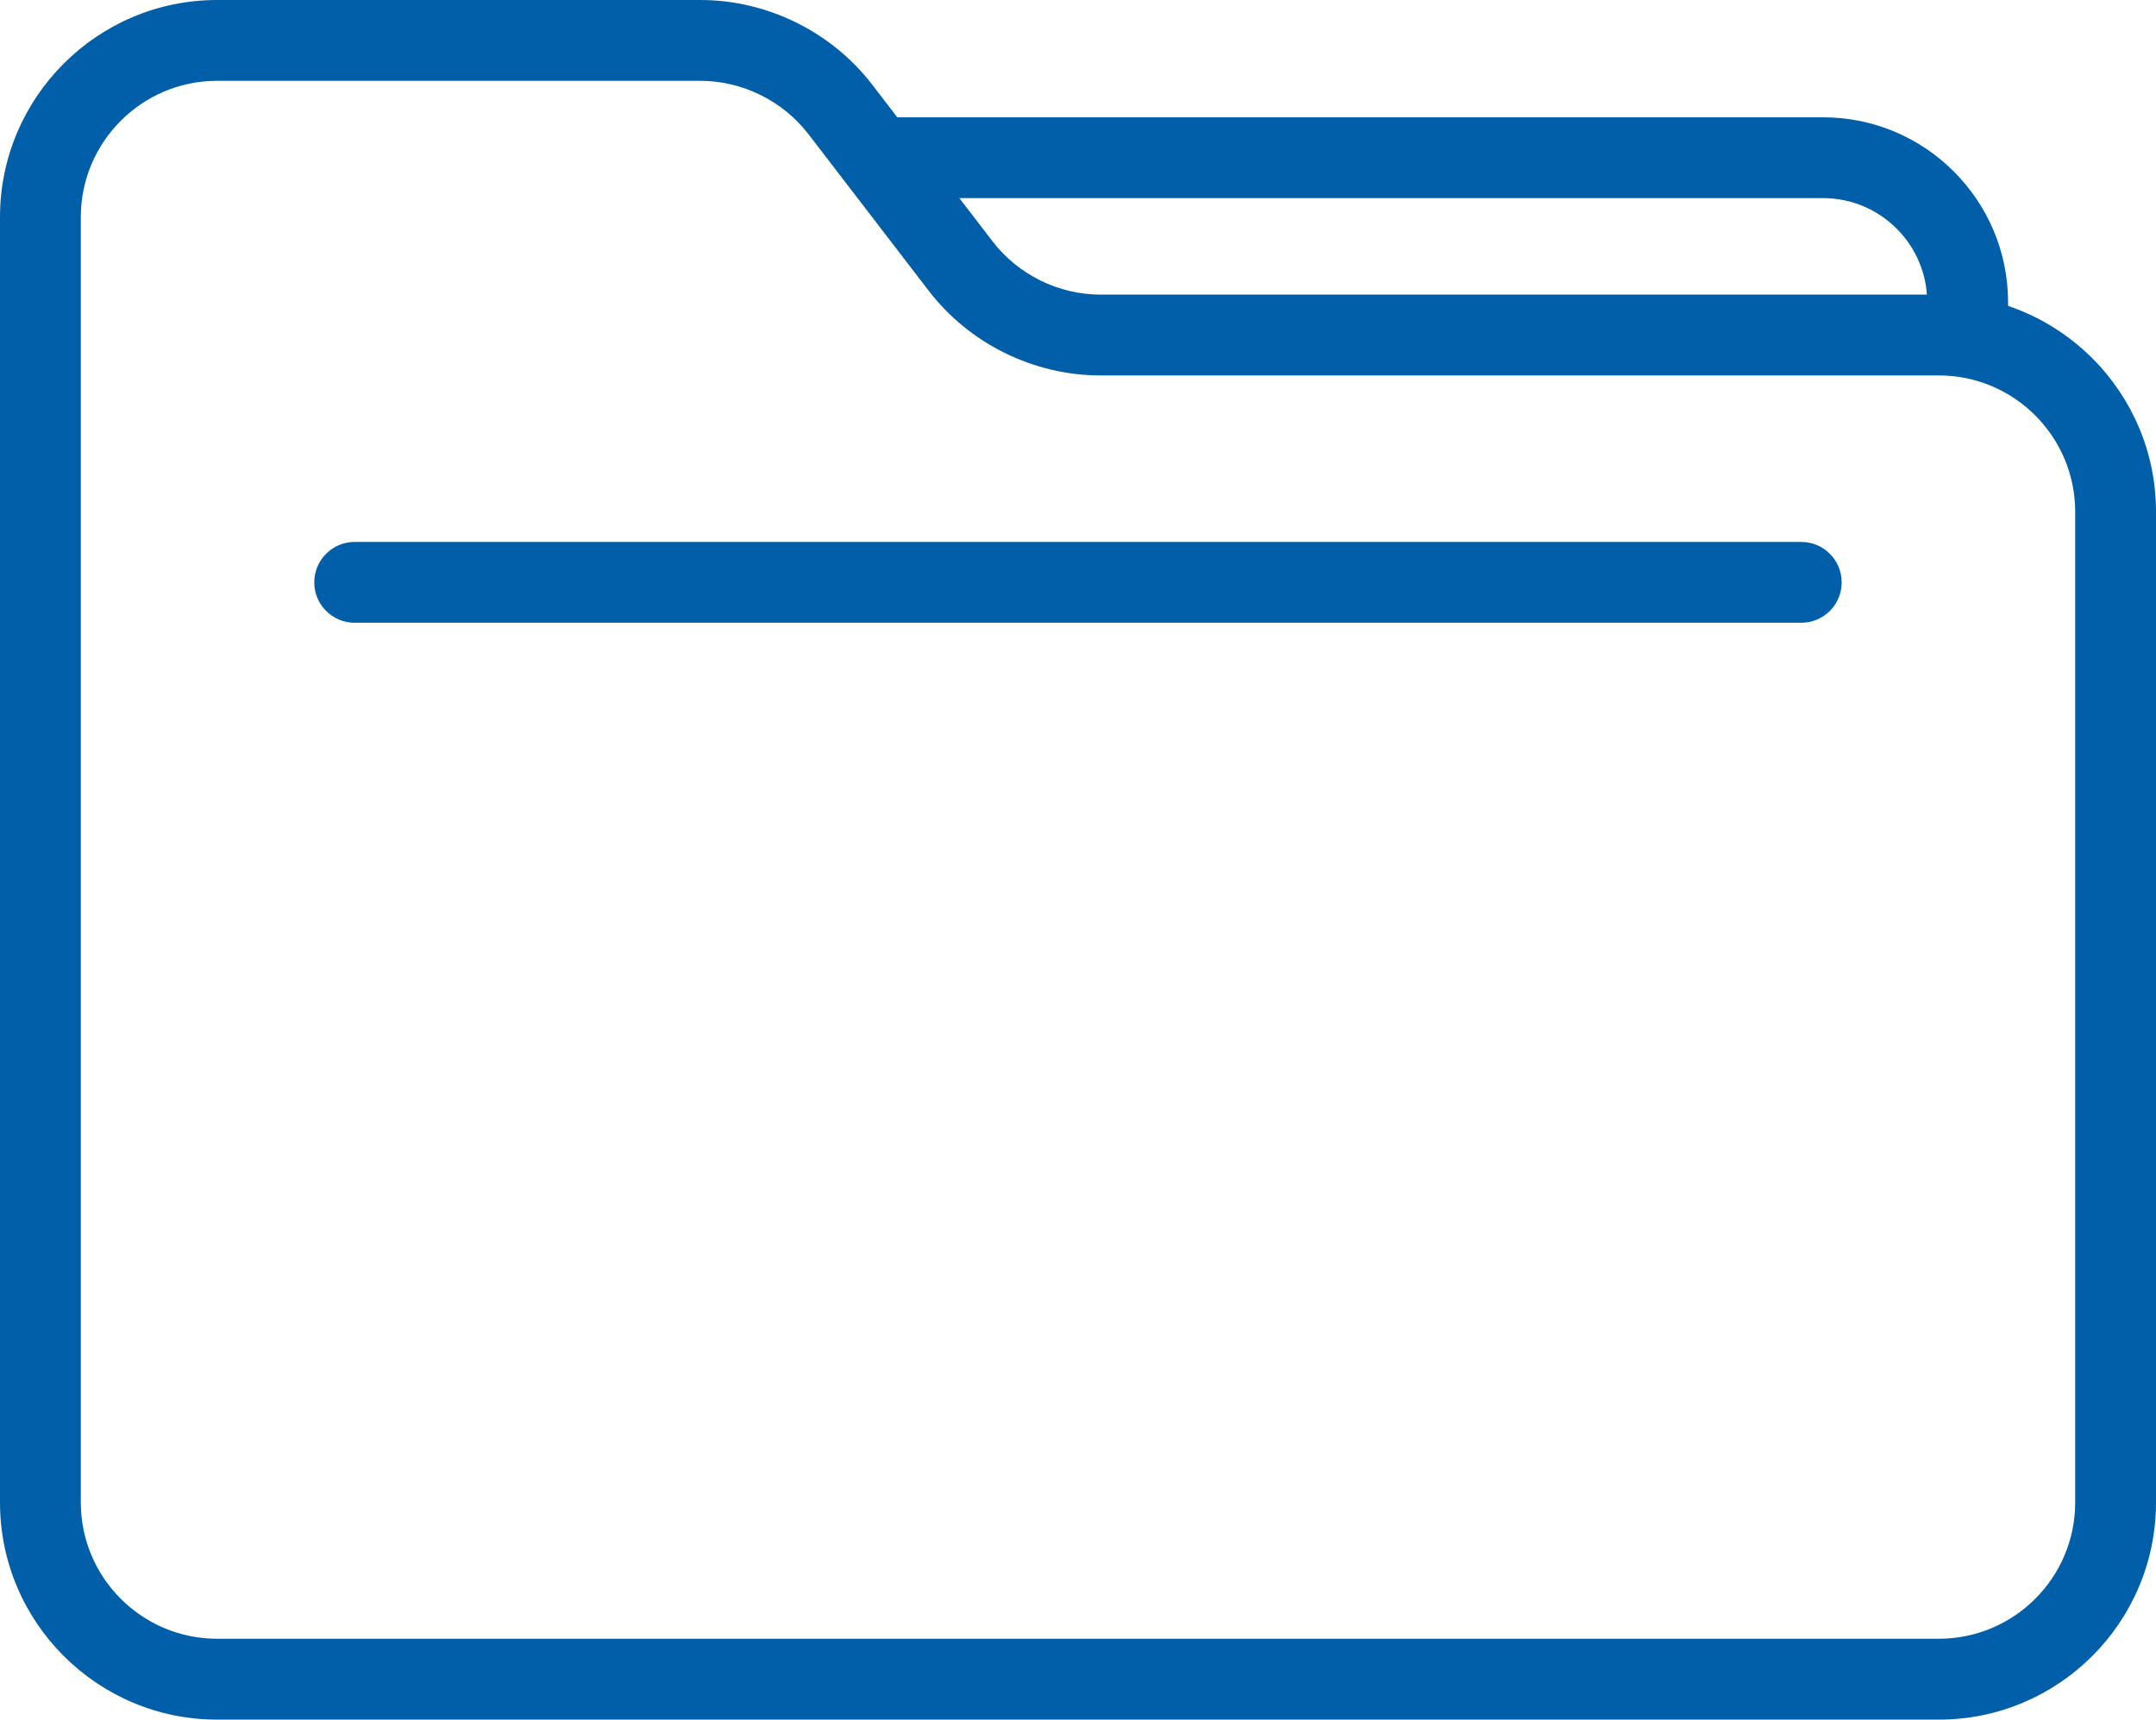   <svg xmlns="http://www.w3.org/2000/svg" x="0px" y="0px" viewBox="0 0 40.023 31.915" style="vertical-align: middle; max-width: 100%; width: 100%;" width="100%">
   <g>
    <g>
     <path d="M35.993,31.915H4.029C1.808,31.915,0,30.107,0,27.885V4.03C0,1.808,1.808,0,4.029,0H13    c1.244,0,2.438,0.589,3.195,1.576l2.23,2.903c0.476,0.62,1.225,0.989,2.006,0.989h15.562c2.223,0,4.03,1.808,4.03,4.03v18.387    C40.023,30.107,38.216,31.915,35.993,31.915z M4.029,1.5C2.635,1.5,1.5,2.635,1.5,4.03v23.855c0,1.395,1.135,2.529,2.529,2.529    h31.964c1.396,0,2.53-1.135,2.53-2.529V9.498c0-1.395-1.135-2.53-2.53-2.53H20.432c-1.244,0-2.439-0.589-3.195-1.576l-2.23-2.903    C14.53,1.87,13.78,1.5,13,1.5H4.029z" fill="rgb(1,95,169)">
     </path>
    </g>
    <g>
     <path d="M36.526,6.968c-0.414,0-0.75-0.336-0.75-0.75V5.61c0-1.066-0.867-1.933-1.933-1.933H16.52    c-0.414,0-0.75-0.336-0.75-0.75s0.336-0.75,0.75-0.75h17.324c1.893,0,3.433,1.54,3.433,3.433v0.608    C37.276,6.632,36.94,6.968,36.526,6.968z" fill="rgb(1,95,169)">
     </path>
    </g>
    <g>
     <path d="M33.438,11.558H6.584c-0.414,0-0.75-0.336-0.75-0.75s0.336-0.75,0.75-0.75h26.854    c0.414,0,0.75,0.336,0.75,0.75S33.853,11.558,33.438,11.558z" fill="rgb(1,95,169)">
     </path>
    </g>
   </g>
  </svg>

